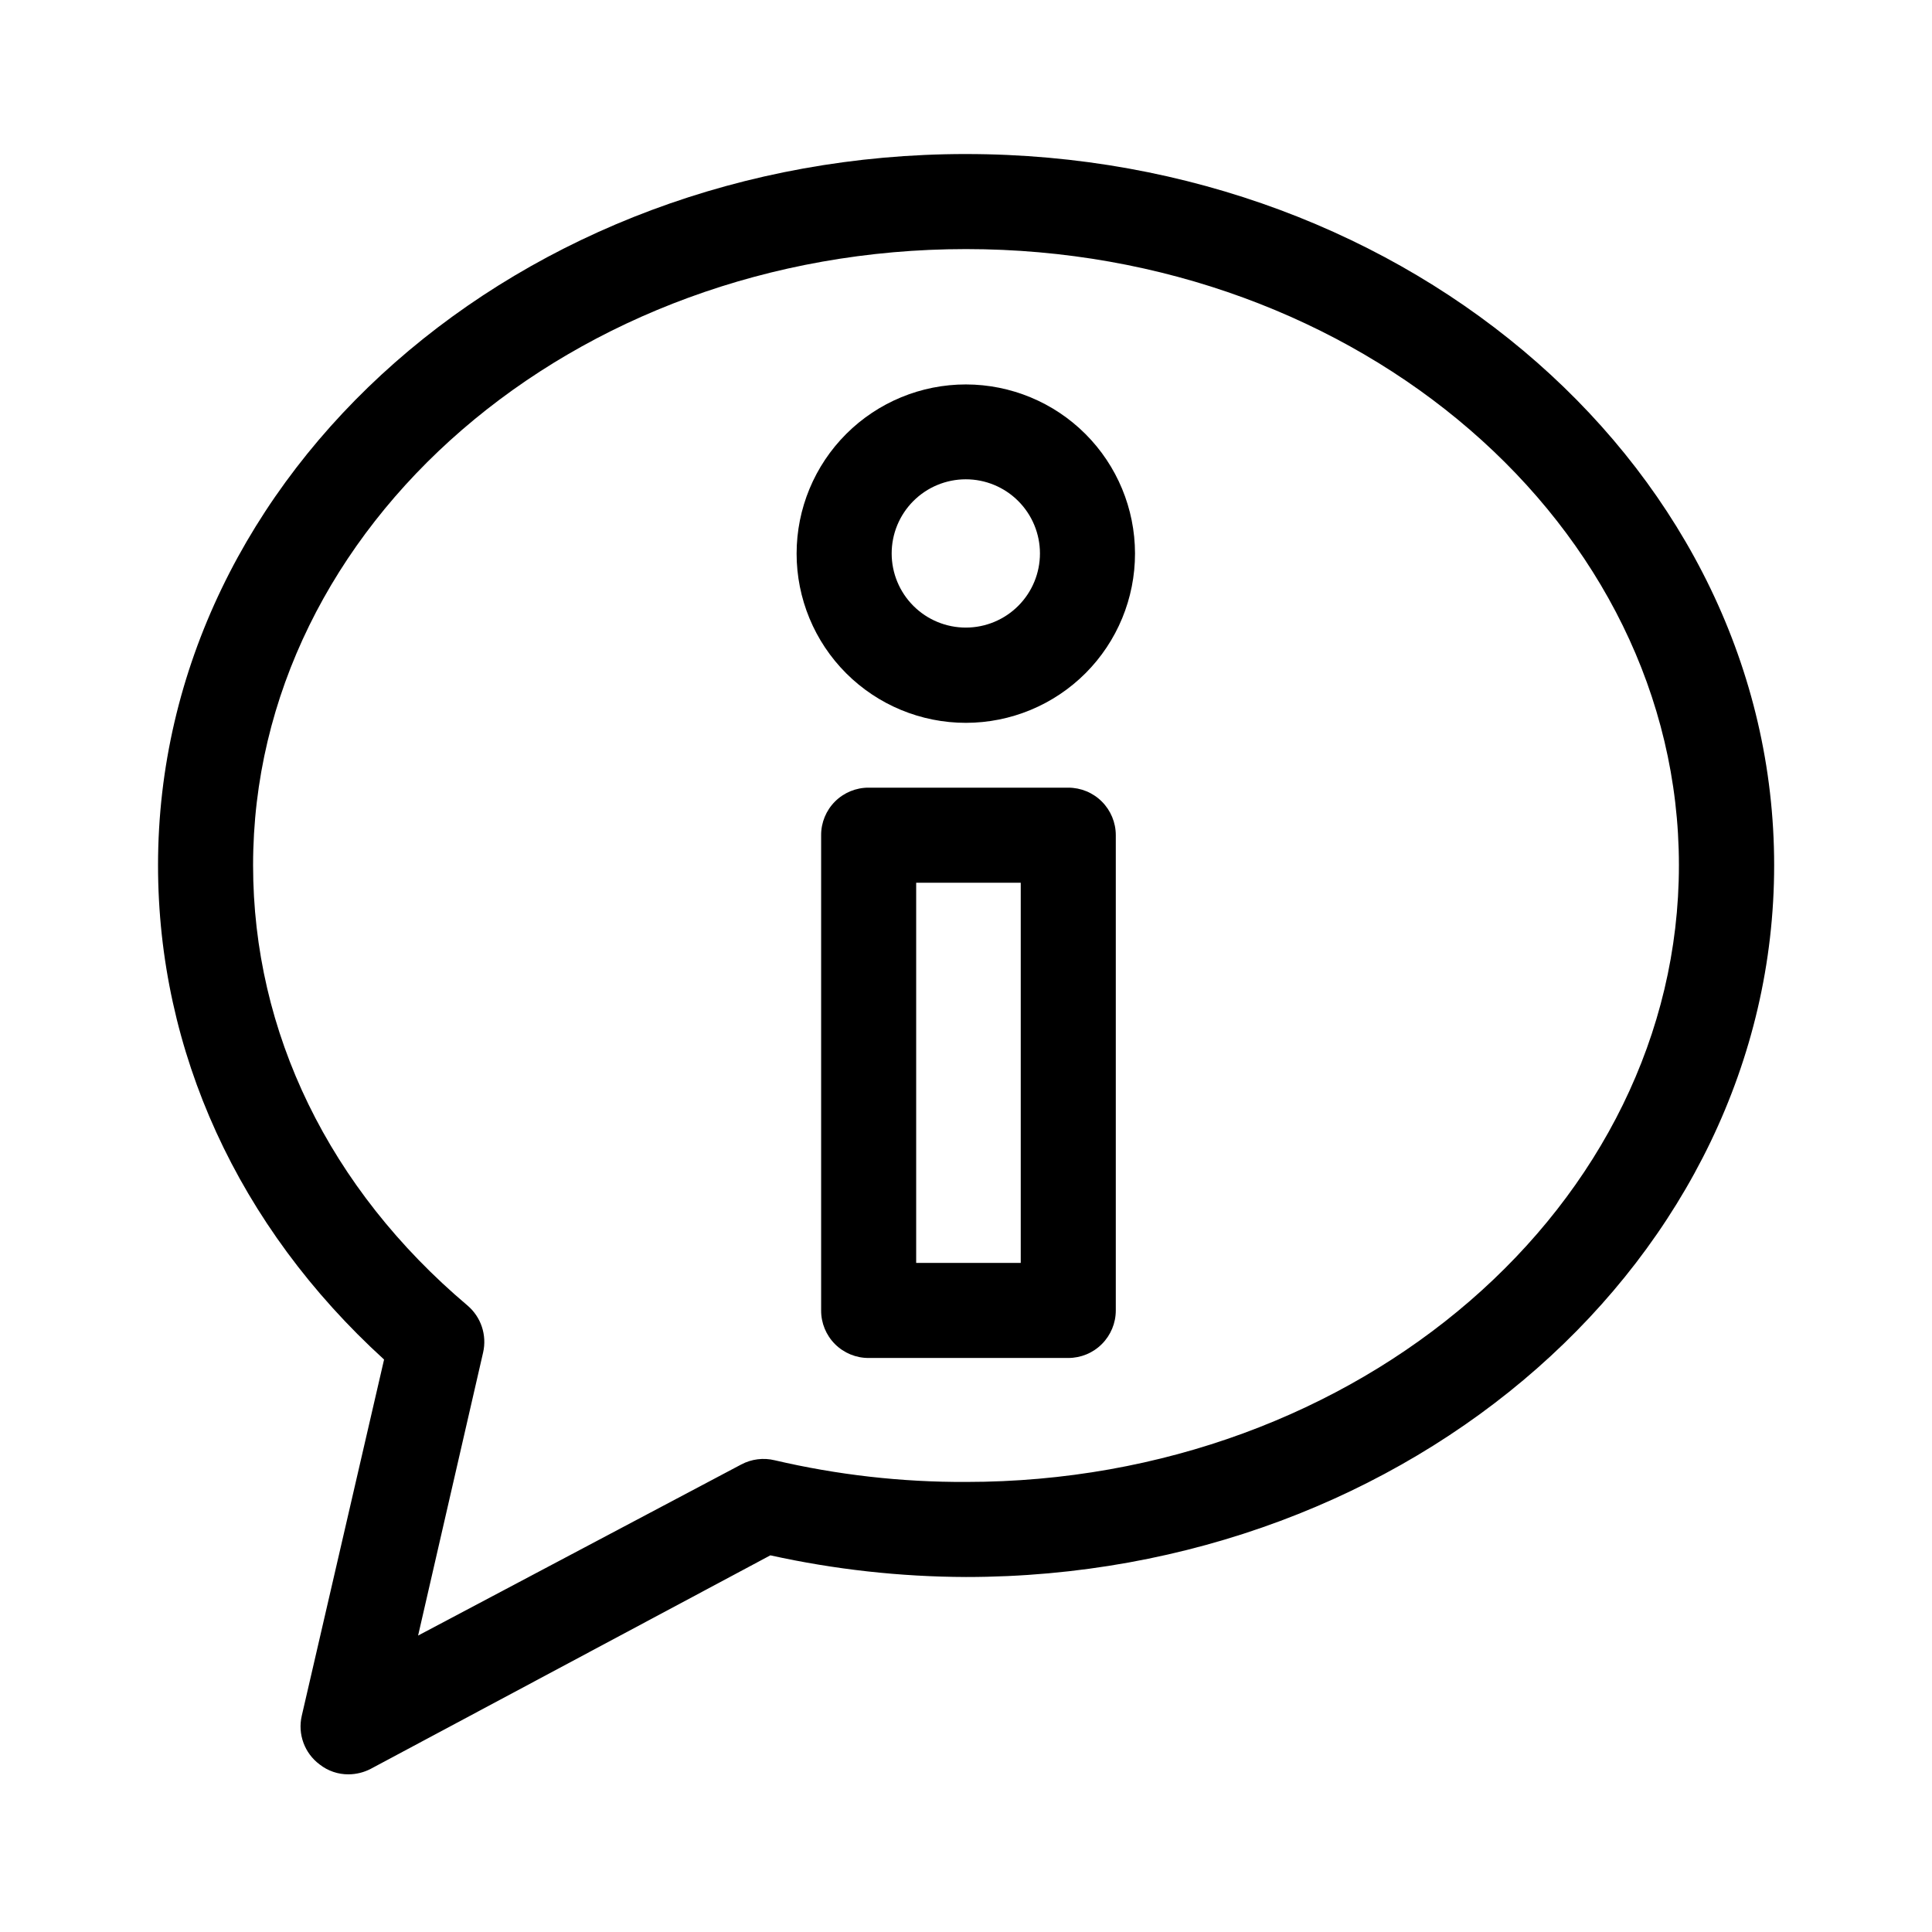 <?xml version="1.0" encoding="UTF-8"?>
<!-- Uploaded to: ICON Repo, www.iconrepo.com, Generator: ICON Repo Mixer Tools -->
<svg fill="#000000" width="800px" height="800px" version="1.1" viewBox="144 144 512 512" xmlns="http://www.w3.org/2000/svg">
 <g>
  <path d="m400 184.82c-118.09 0-214.12 84.539-214.12 188.48 0 49.375 21.211 95.723 59.902 130.99l-21.812 94.41c-1.125 4.859 0.734 9.922 4.734 12.898 2.184 1.719 4.883 2.641 7.656 2.621 2.055-0.012 4.074-0.512 5.894-1.461l105.9-56.578c17.027 3.758 34.406 5.684 51.844 5.742 118.09 0 214.17-84.641 214.17-188.62 0-103.99-96.125-188.48-214.17-188.48zm0 351.91c-17.062 0.07-34.07-1.859-50.684-5.742-2.992-0.727-6.148-0.332-8.867 1.109l-85.648 45.344 17.23-75.02c1.047-4.594-0.543-9.387-4.133-12.441-36.676-30.984-56.828-72.398-56.828-116.68 0-90.031 84.742-163.29 188.93-163.29s188.93 73.254 188.93 163.29-84.789 163.43-188.93 163.43z"/>
  <path d="m400 245.88c-11.898-0.012-23.316 4.703-31.734 13.109s-13.152 19.816-13.156 31.715c-0.004 11.895 4.719 23.309 13.133 31.723 8.414 8.41 19.824 13.137 31.723 13.133 11.898-0.004 23.305-4.738 31.715-13.156 8.406-8.422 13.121-19.836 13.109-31.734-0.016-11.875-4.738-23.258-13.137-31.656-8.395-8.395-19.777-13.117-31.652-13.133zm0 64.438c-5.215 0.012-10.223-2.047-13.914-5.727-3.695-3.676-5.777-8.676-5.785-13.887-0.012-5.215 2.055-10.219 5.734-13.91 3.684-3.691 8.684-5.769 13.895-5.773 5.215-0.004 10.219 2.062 13.906 5.75 3.688 3.684 5.762 8.684 5.762 13.898 0 5.203-2.062 10.191-5.738 13.875-3.672 3.684-8.66 5.762-13.859 5.773z"/>
  <path d="m427.1 352.74h-52.898c-3.344-0.016-6.555 1.309-8.922 3.672-2.363 2.367-3.688 5.578-3.672 8.922v125.95c-0.016 3.344 1.309 6.555 3.672 8.922 2.367 2.363 5.578 3.688 8.922 3.672h52.898c3.344 0 6.547-1.324 8.906-3.688 2.363-2.363 3.691-5.566 3.691-8.906v-125.95c0-3.34-1.328-6.543-3.691-8.906-2.359-2.363-5.562-3.688-8.906-3.688zm-12.594 125.95h-27.711v-100.76h27.711z"/>
 </g>
</svg>